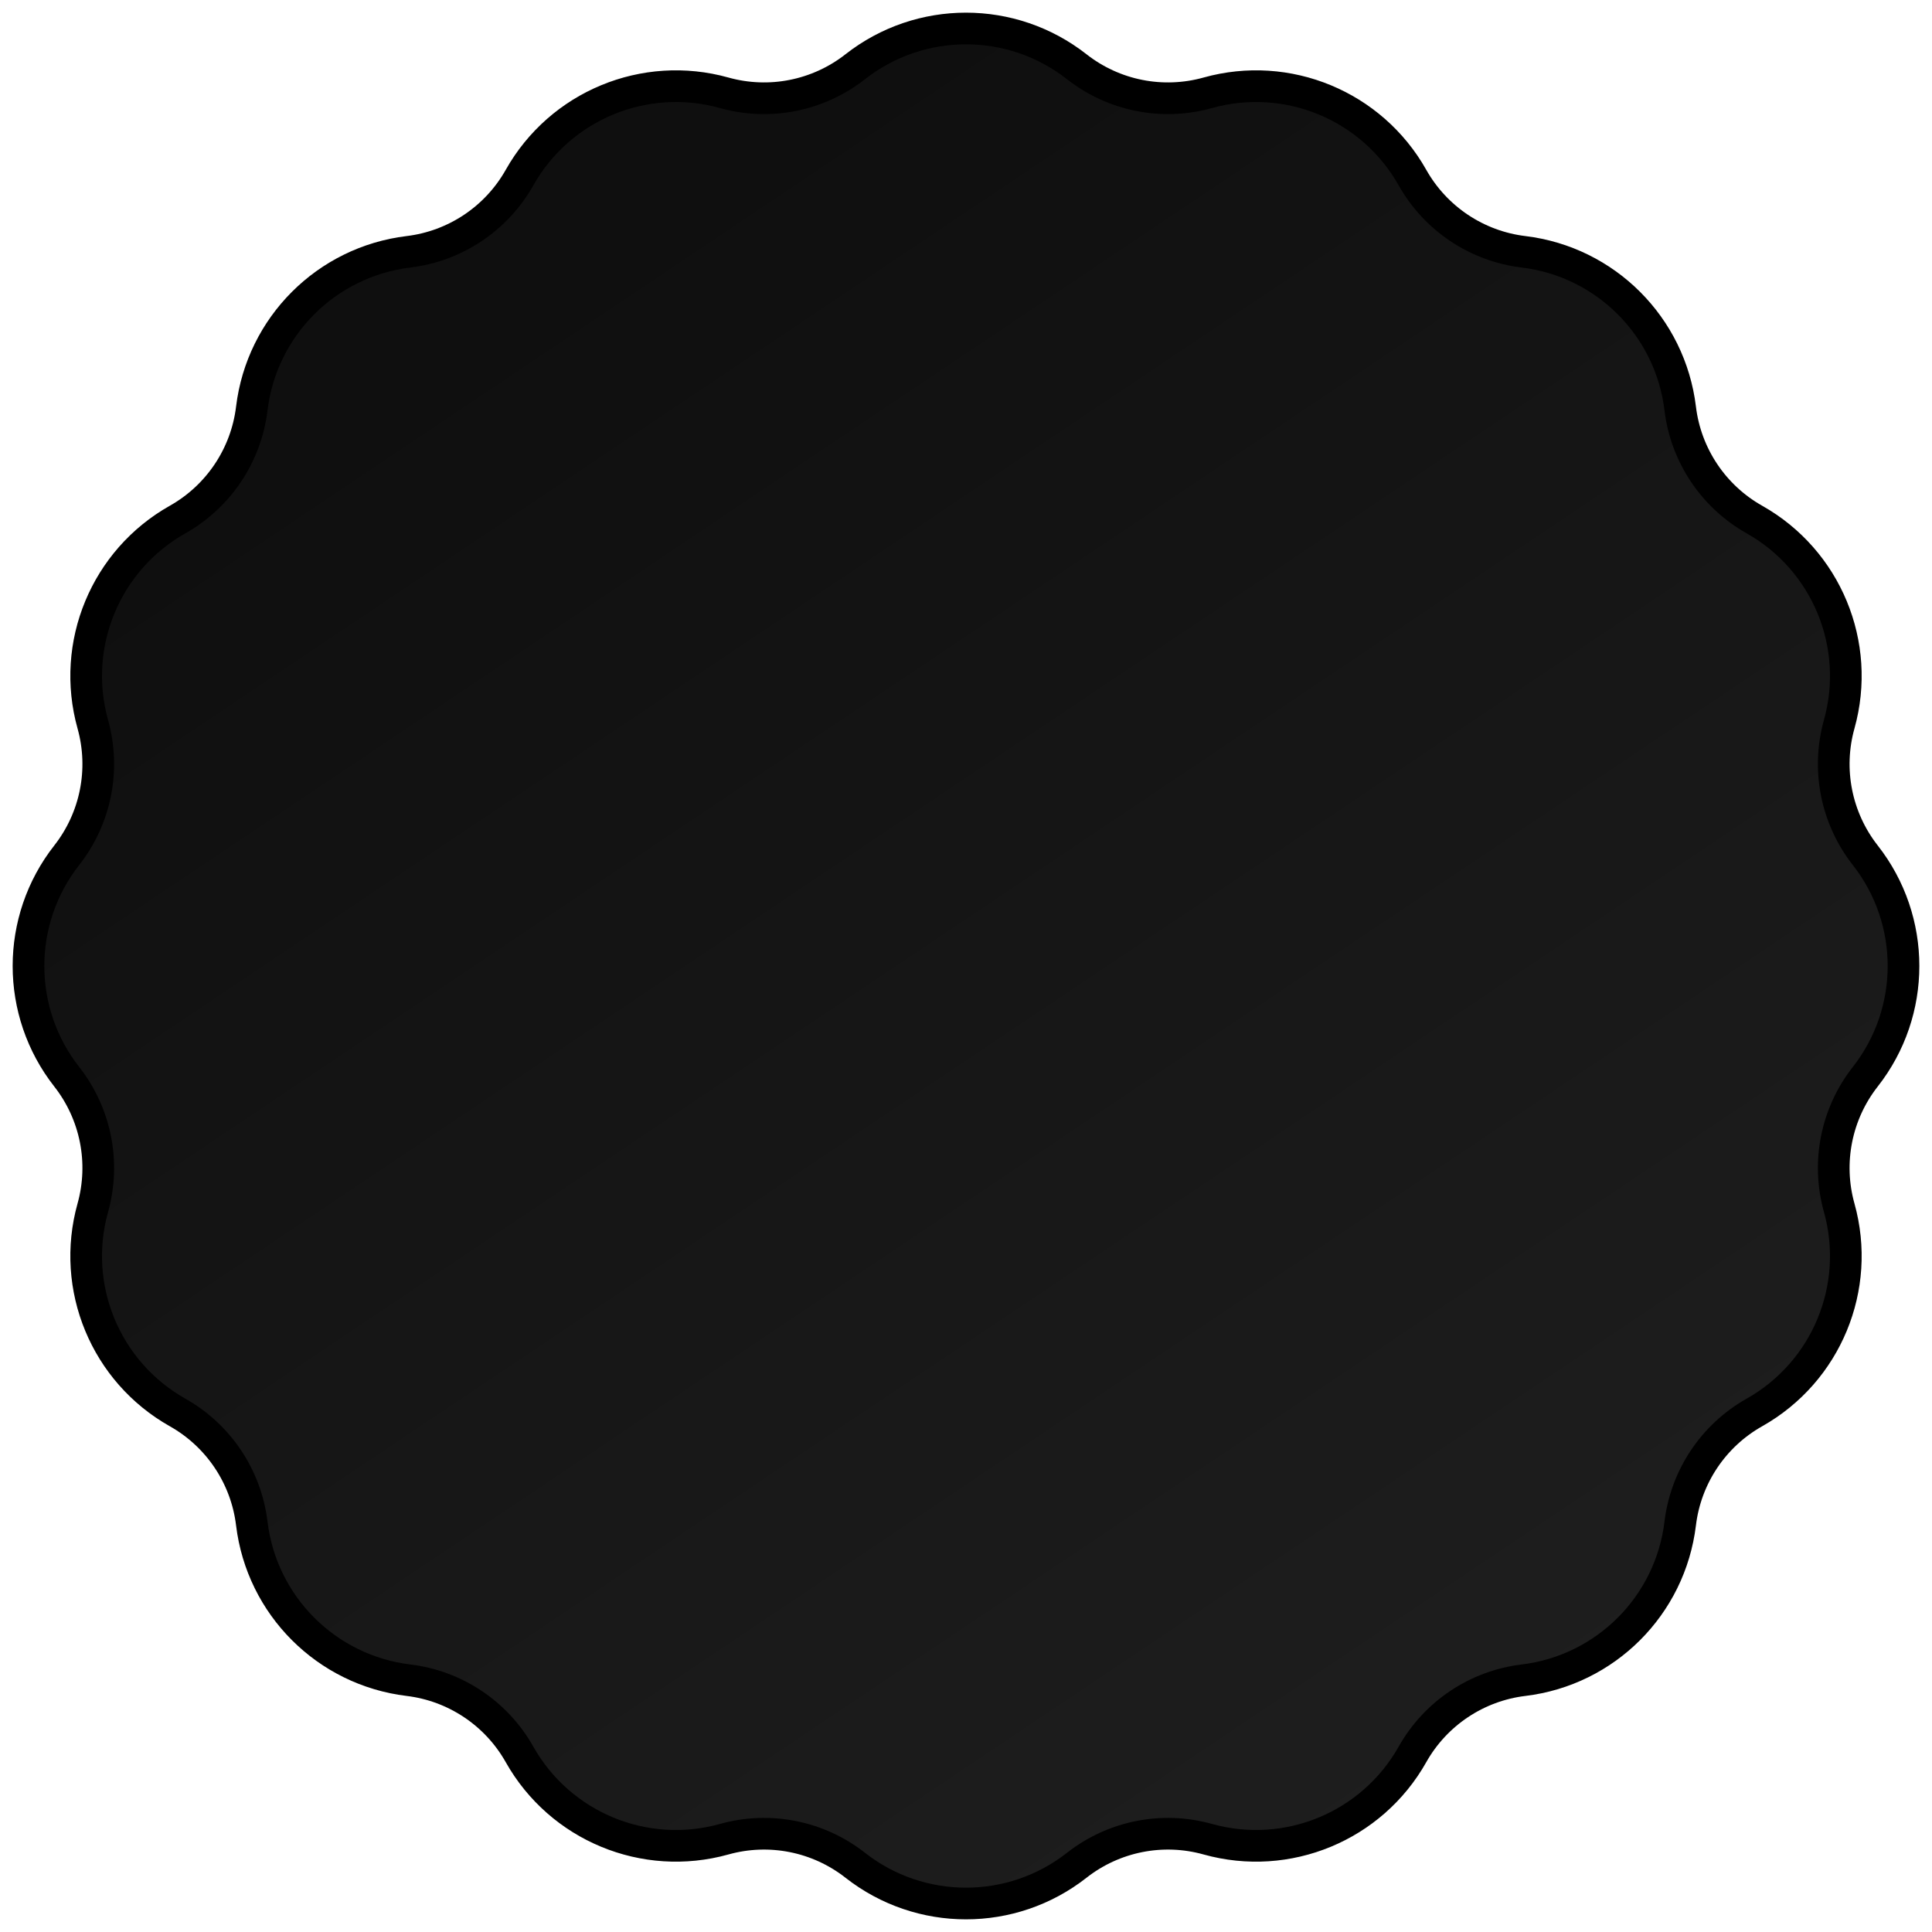 <?xml version="1.0" encoding="UTF-8"?> <svg xmlns="http://www.w3.org/2000/svg" width="122" height="122" viewBox="0 0 122 122" fill="none"><path d="M54.005 4.215C58.112 0.994 63.888 0.994 67.995 4.215C70.334 6.049 73.405 6.66 76.268 5.86C81.295 4.456 86.631 6.667 89.193 11.215C90.652 13.804 93.256 15.544 96.206 15.9C101.388 16.527 105.473 20.612 106.1 25.794C106.456 28.744 108.196 31.348 110.785 32.807C115.333 35.369 117.544 40.705 116.14 45.732C115.34 48.595 115.951 51.666 117.785 54.005C121.006 58.112 121.006 63.888 117.785 67.995C115.951 70.334 115.34 73.405 116.14 76.268C117.544 81.295 115.333 86.631 110.785 89.193C108.196 90.652 106.456 93.256 106.1 96.206C105.473 101.388 101.388 105.473 96.206 106.1C93.256 106.456 90.652 108.196 89.193 110.785C86.631 115.333 81.295 117.544 76.268 116.14C73.405 115.34 70.334 115.951 67.995 117.785C63.888 121.006 58.112 121.006 54.005 117.785C51.666 115.951 48.595 115.34 45.732 116.14C40.705 117.544 35.369 115.333 32.807 110.785C31.348 108.196 28.744 106.456 25.794 106.1C20.612 105.473 16.527 101.388 15.9 96.206C15.544 93.256 13.804 90.652 11.215 89.193C6.667 86.631 4.456 81.295 5.86 76.268C6.66 73.405 6.049 70.334 4.215 67.995C0.994 63.888 0.994 58.112 4.215 54.005C6.049 51.666 6.66 48.595 5.86 45.732C4.456 40.705 6.667 35.369 11.215 32.807C13.804 31.348 15.544 28.744 15.9 25.794C16.527 20.612 20.612 16.527 25.794 15.9C28.744 15.544 31.348 13.804 32.807 11.215C35.369 6.667 40.705 4.456 45.732 5.86C48.595 6.66 51.666 6.049 54.005 4.215Z" fill="url(#paint0_linear_540_1144)" stroke="black" stroke-width="2"></path><defs><linearGradient id="paint0_linear_540_1144" x1="61" y1="-1.90735e-06" x2="189" y2="191" gradientUnits="userSpaceOnUse"><stop stop-color="#0F0F0F"></stop><stop offset="1" stop-color="#2E2E2E"></stop></linearGradient></defs></svg> 